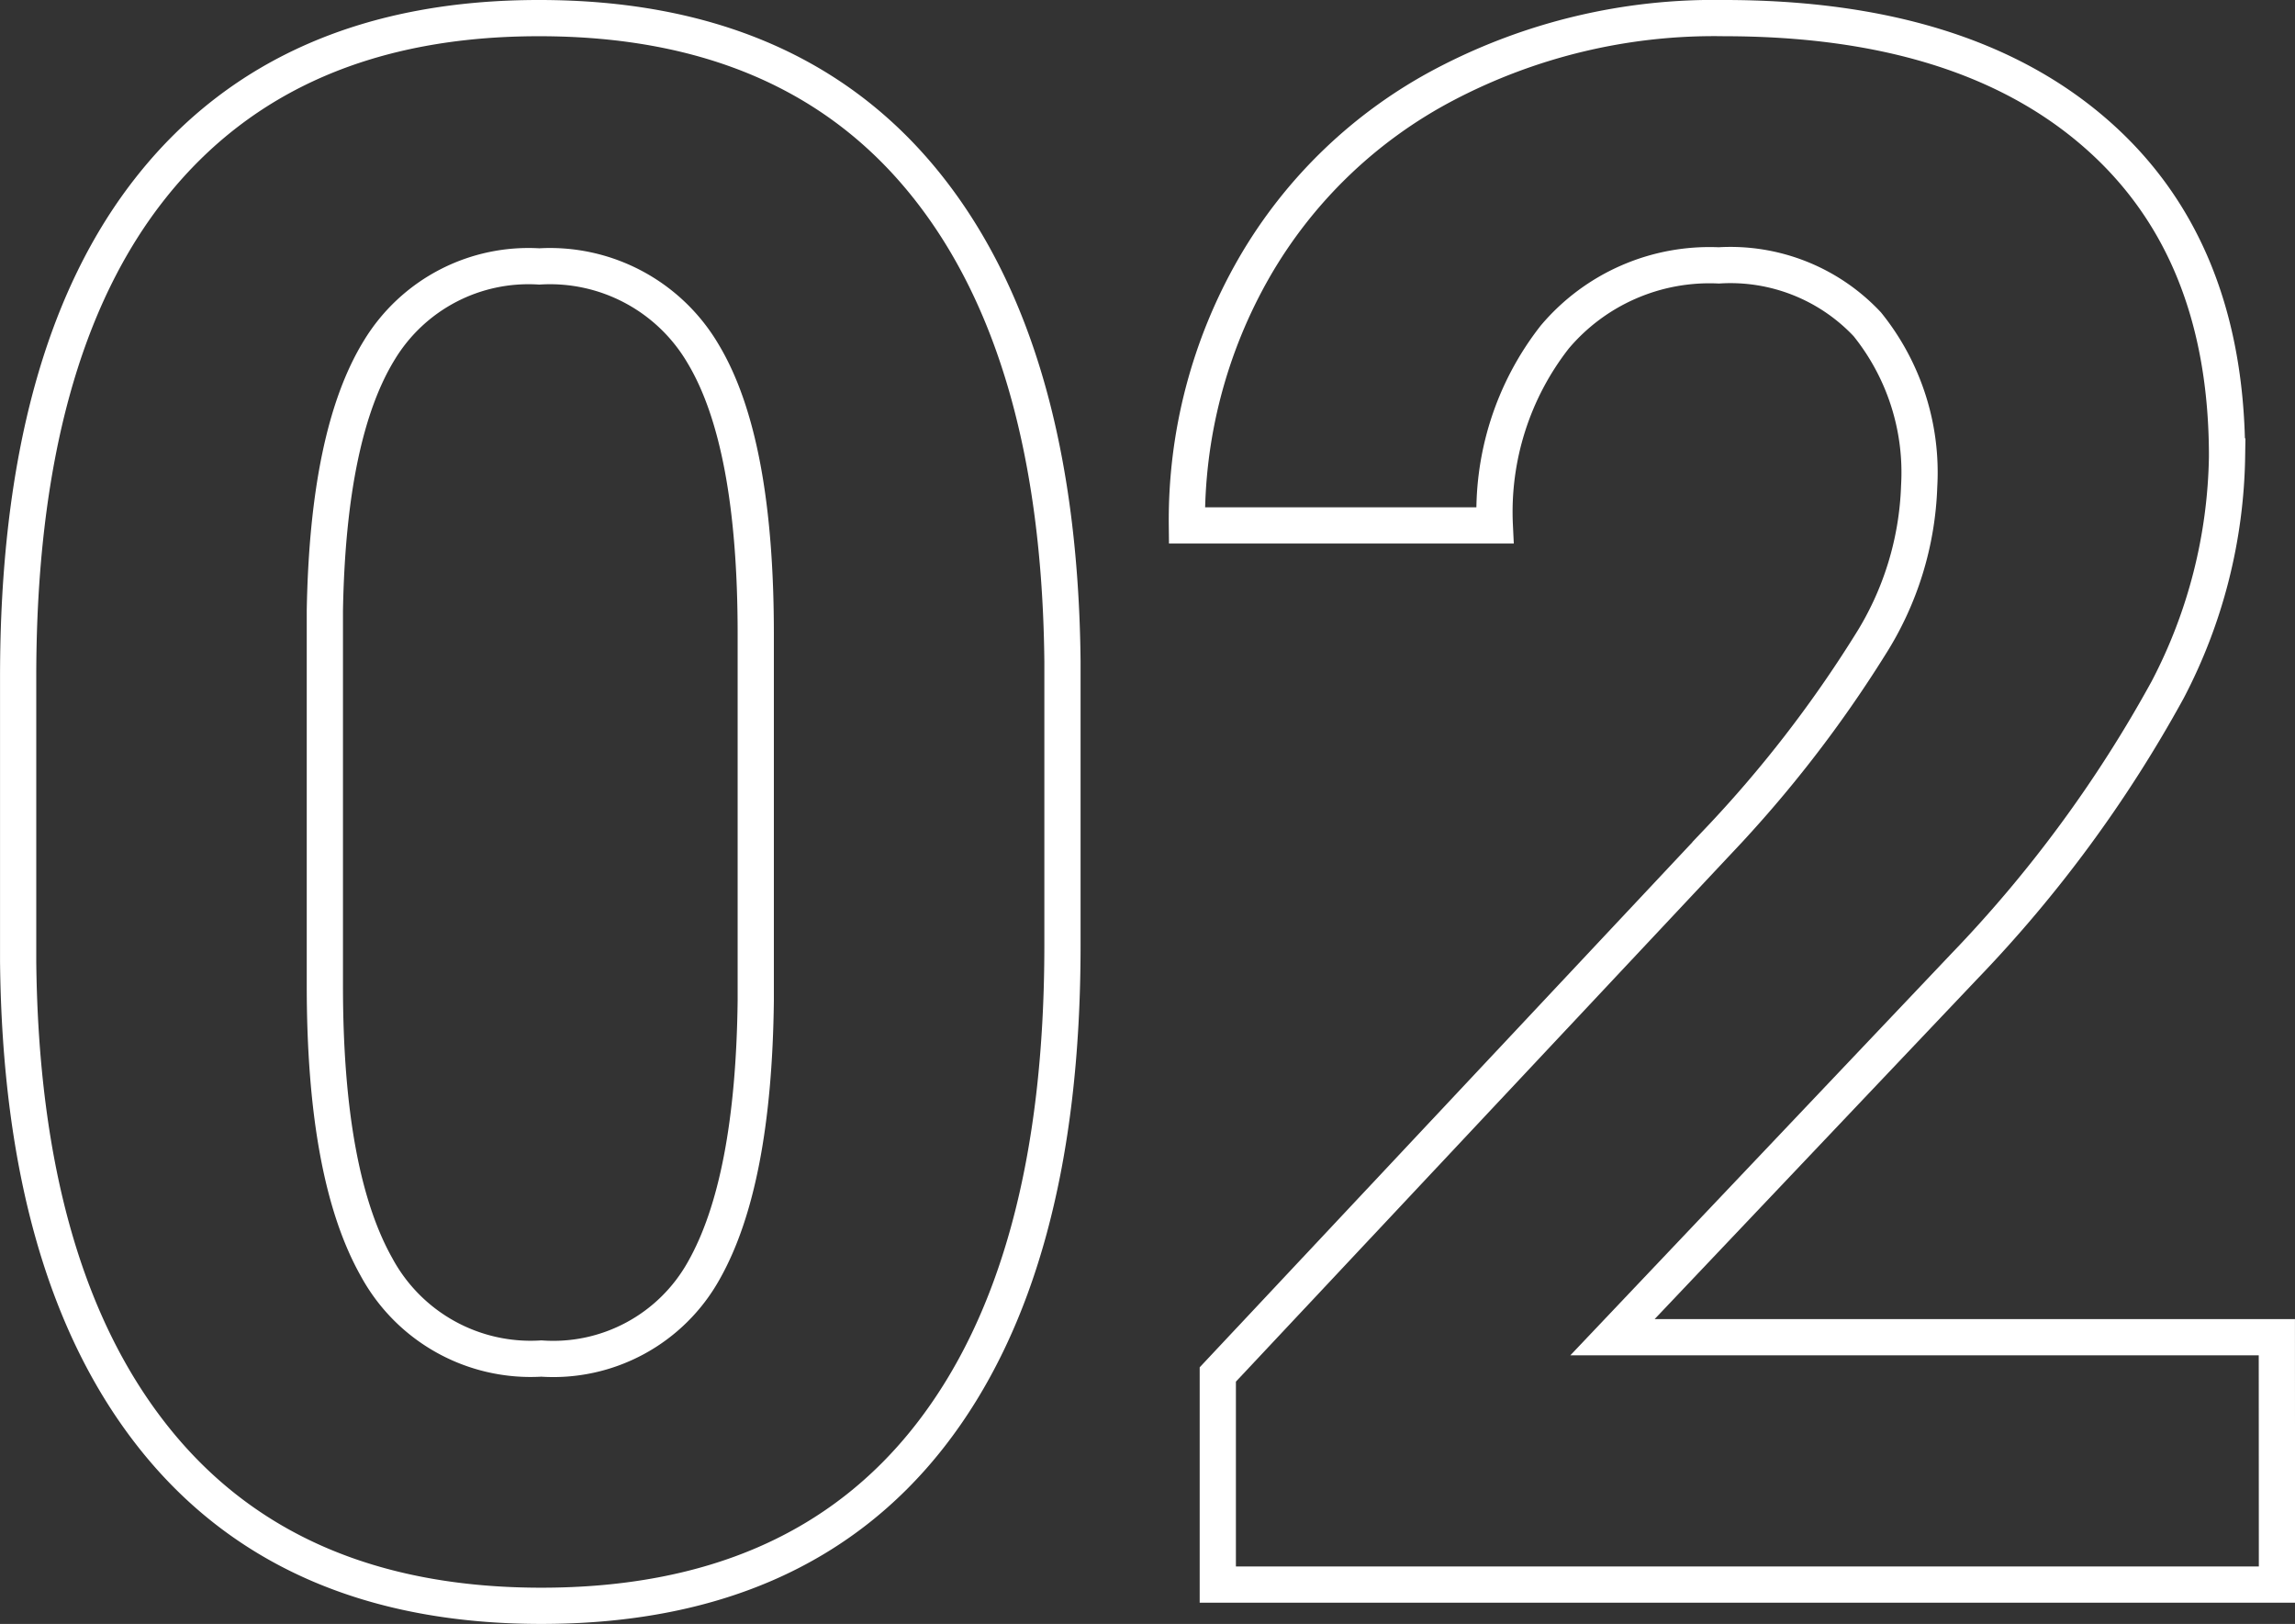 <svg xmlns="http://www.w3.org/2000/svg" width="63.355" height="44.828" viewBox="0 0 63.355 44.828">
  <rect x="0" y="0" width="63.355" height="44.828" fill="#333333" stroke="none"/>
  <g id="グループ_67560" data-name="グループ 67560" transform="translate(19955.93 18447.793)">
    <path id="パス_776477" data-name="パス 776477" d="M14.4-17.637q0,8.848-3.662,13.535T.015.586q-6.973,0-10.664-4.6T-14.429-17.2v-7.852q0-8.936,3.706-13.564T-.044-43.242q6.973,0,10.664,4.585T14.4-25.488ZM5.933-26.25q0-5.3-1.45-7.72A4.9,4.9,0,0,0-.044-36.387a4.815,4.815,0,0,0-4.409,2.3q-1.421,2.3-1.509,7.192v10.371q0,5.215,1.421,7.749A4.837,4.837,0,0,0,.015-6.24,4.756,4.756,0,0,0,4.5-8.672Q5.874-11.1,5.933-16.113Z" transform="translate(-19941 -18404.051)" fill="none" stroke="#fff" stroke-width="1"/>
    <path id="パス_776476" data-name="パス 776476" d="M14.927,0H-14.312V-5.8l13.8-14.707a34.042,34.042,0,0,0,4.2-5.42,8.708,8.708,0,0,0,1.362-4.395A6.516,6.516,0,0,0,3.618-34.79a5.182,5.182,0,0,0-4.1-1.626A5.589,5.589,0,0,0-5.01-34.438a7.833,7.833,0,0,0-1.655,5.2h-8.5a13.984,13.984,0,0,1,1.86-7.119,13.112,13.112,0,0,1,5.259-5.054A15.984,15.984,0,0,1-.337-43.242q6.592,0,10.239,3.164t3.647,8.936A14.342,14.342,0,0,1,11.909-24.7a35.818,35.818,0,0,1-5.625,7.646l-9.7,10.225h18.34Z" transform="translate(-19908 -18404.051)" fill="none" stroke="#fff" stroke-width="1"/>
  </g>
</svg>
